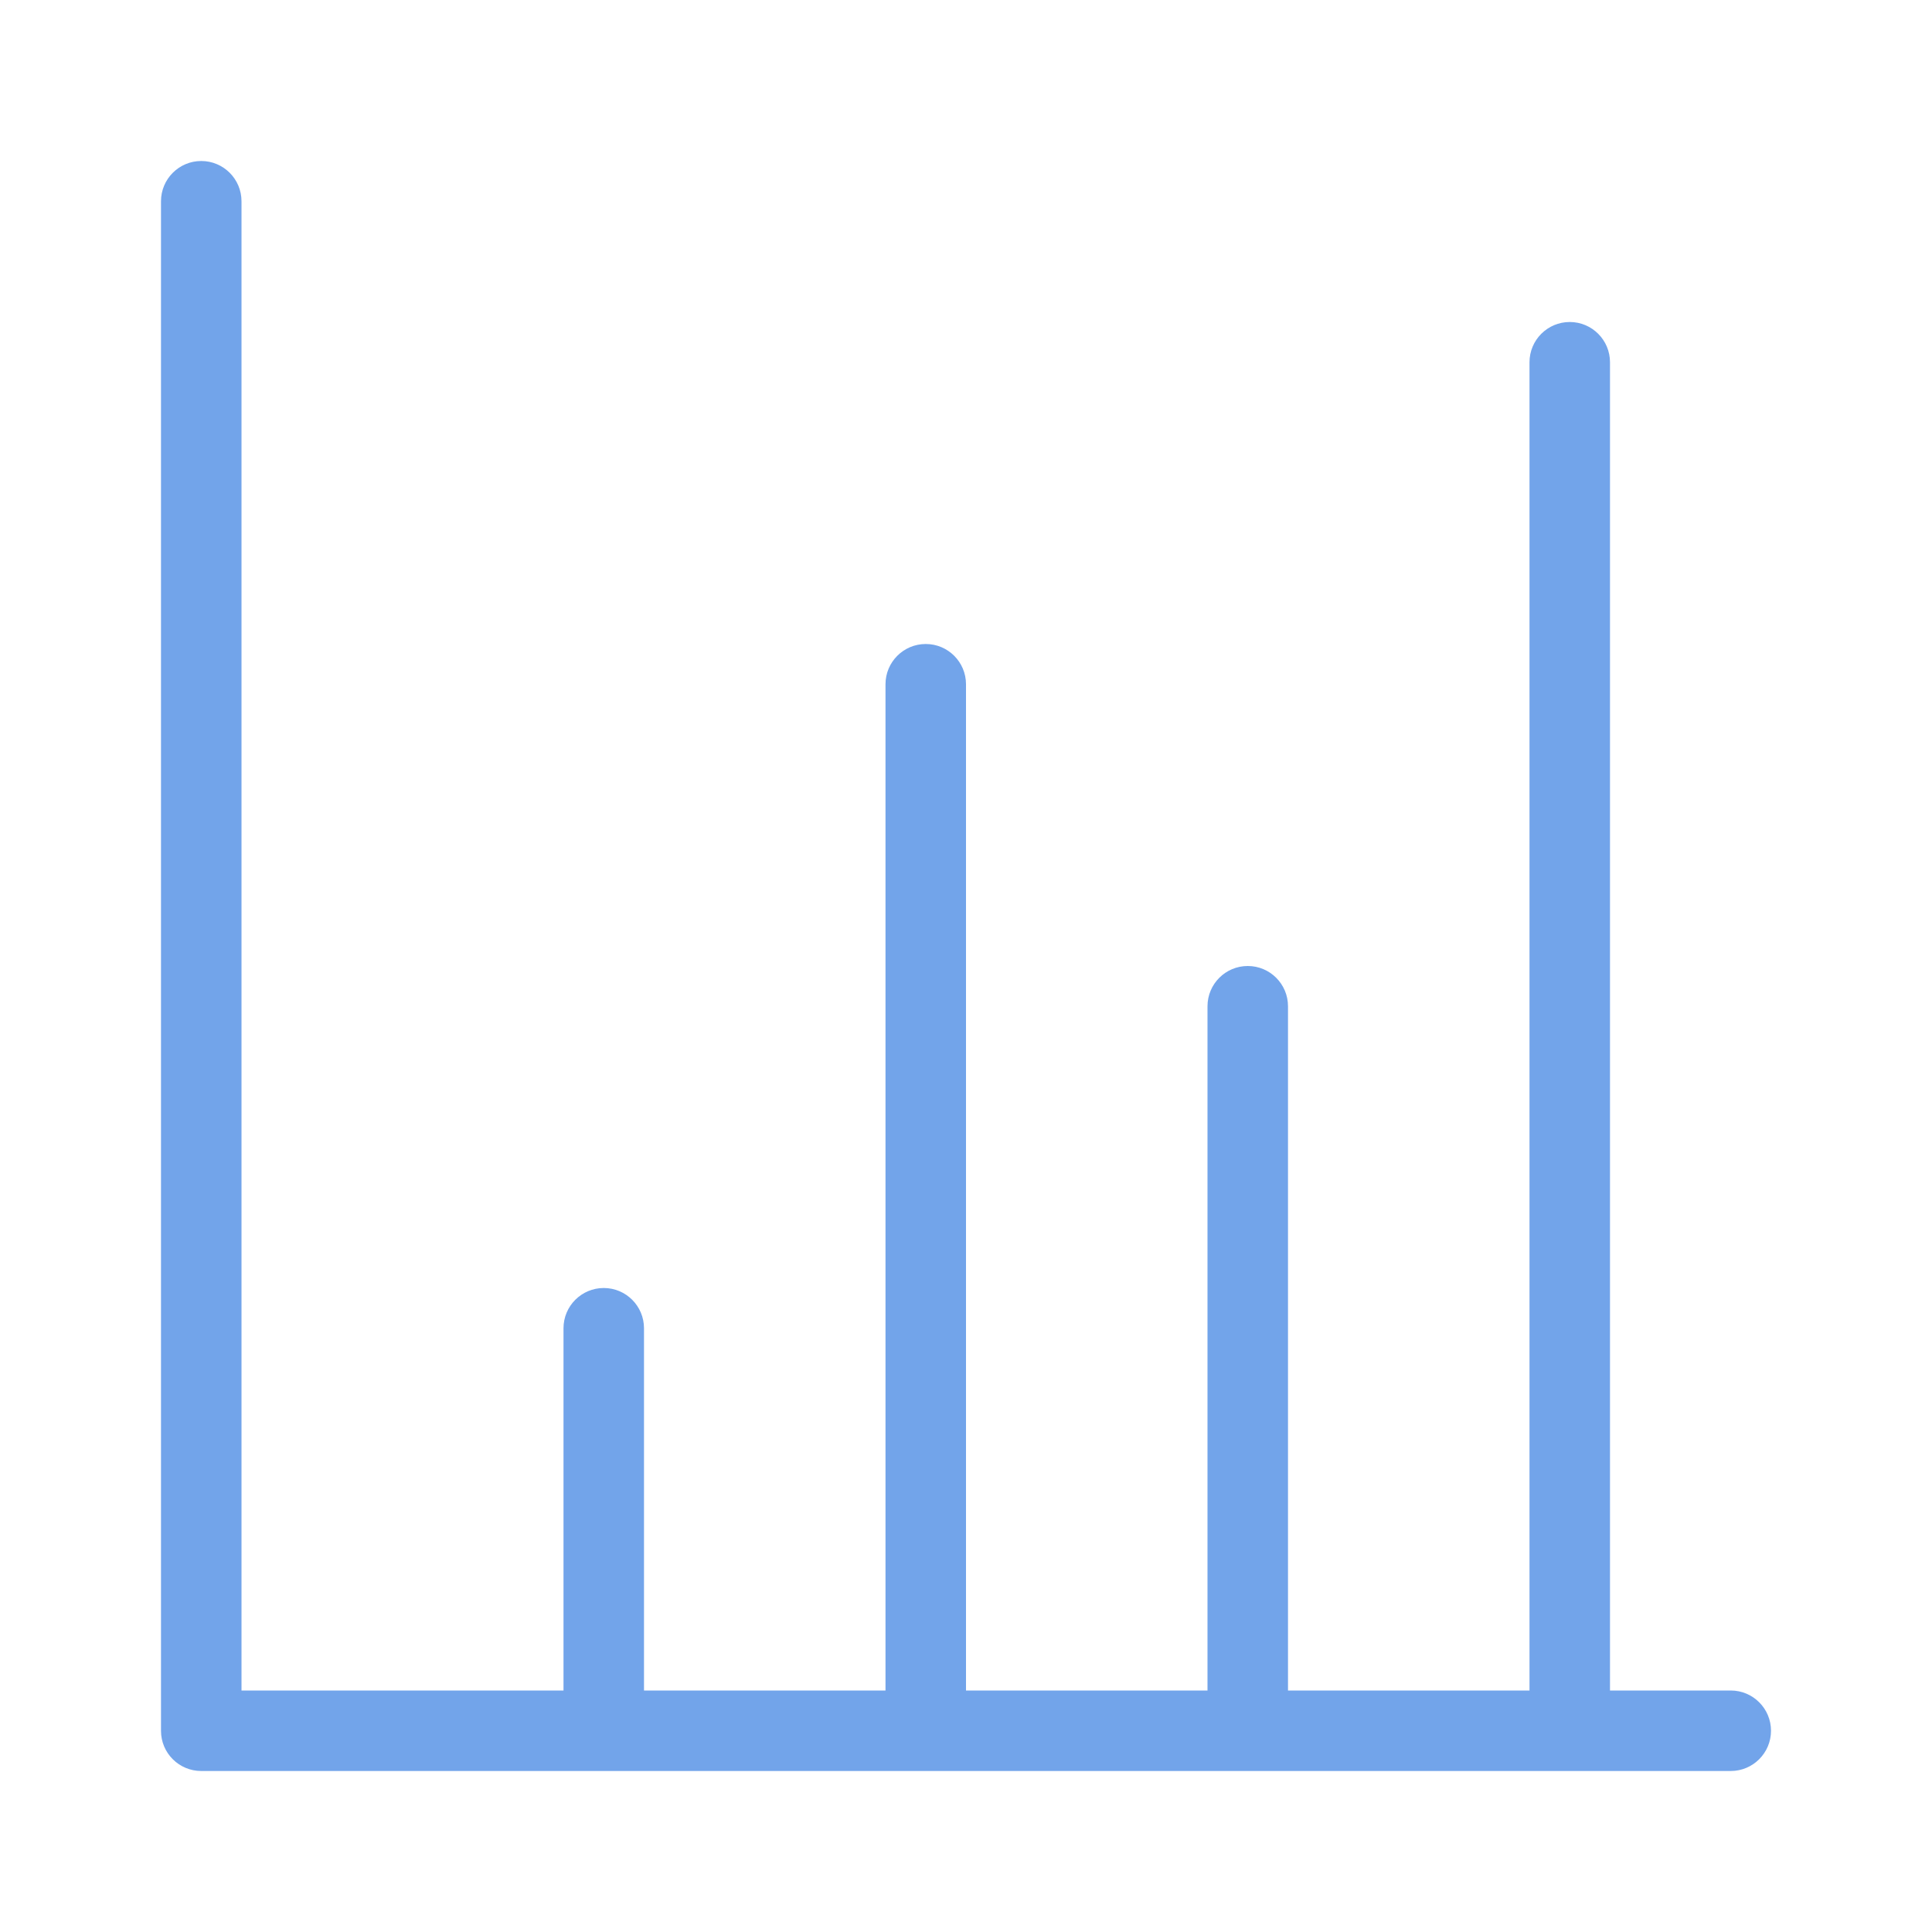 <svg xmlns="http://www.w3.org/2000/svg" viewBox="0 0 24 24"><path fill="#72A4EA" d="M21.5,21H20V4.5C20,4.224,19.776,4,19.5,4S19,4.224,19,4.5V21h-3v-8.5c0-0.276-0.224-0.5-0.5-0.5S15,12.224,15,12.5V21h-3V8.5C12,8.224,11.776,8,11.5,8S11,8.224,11,8.5V21H8v-4.5C8,16.224,7.776,16,7.5,16S7,16.224,7,16.5V21H3V2.5C3,2.224,2.776,2,2.5,2S2,2.224,2,2.5v19.001C2,21.777,2.224,22,2.5,22h19c0.276,0,0.5-0.224,0.5-0.5S21.776,21,21.5,21z"></path></svg>